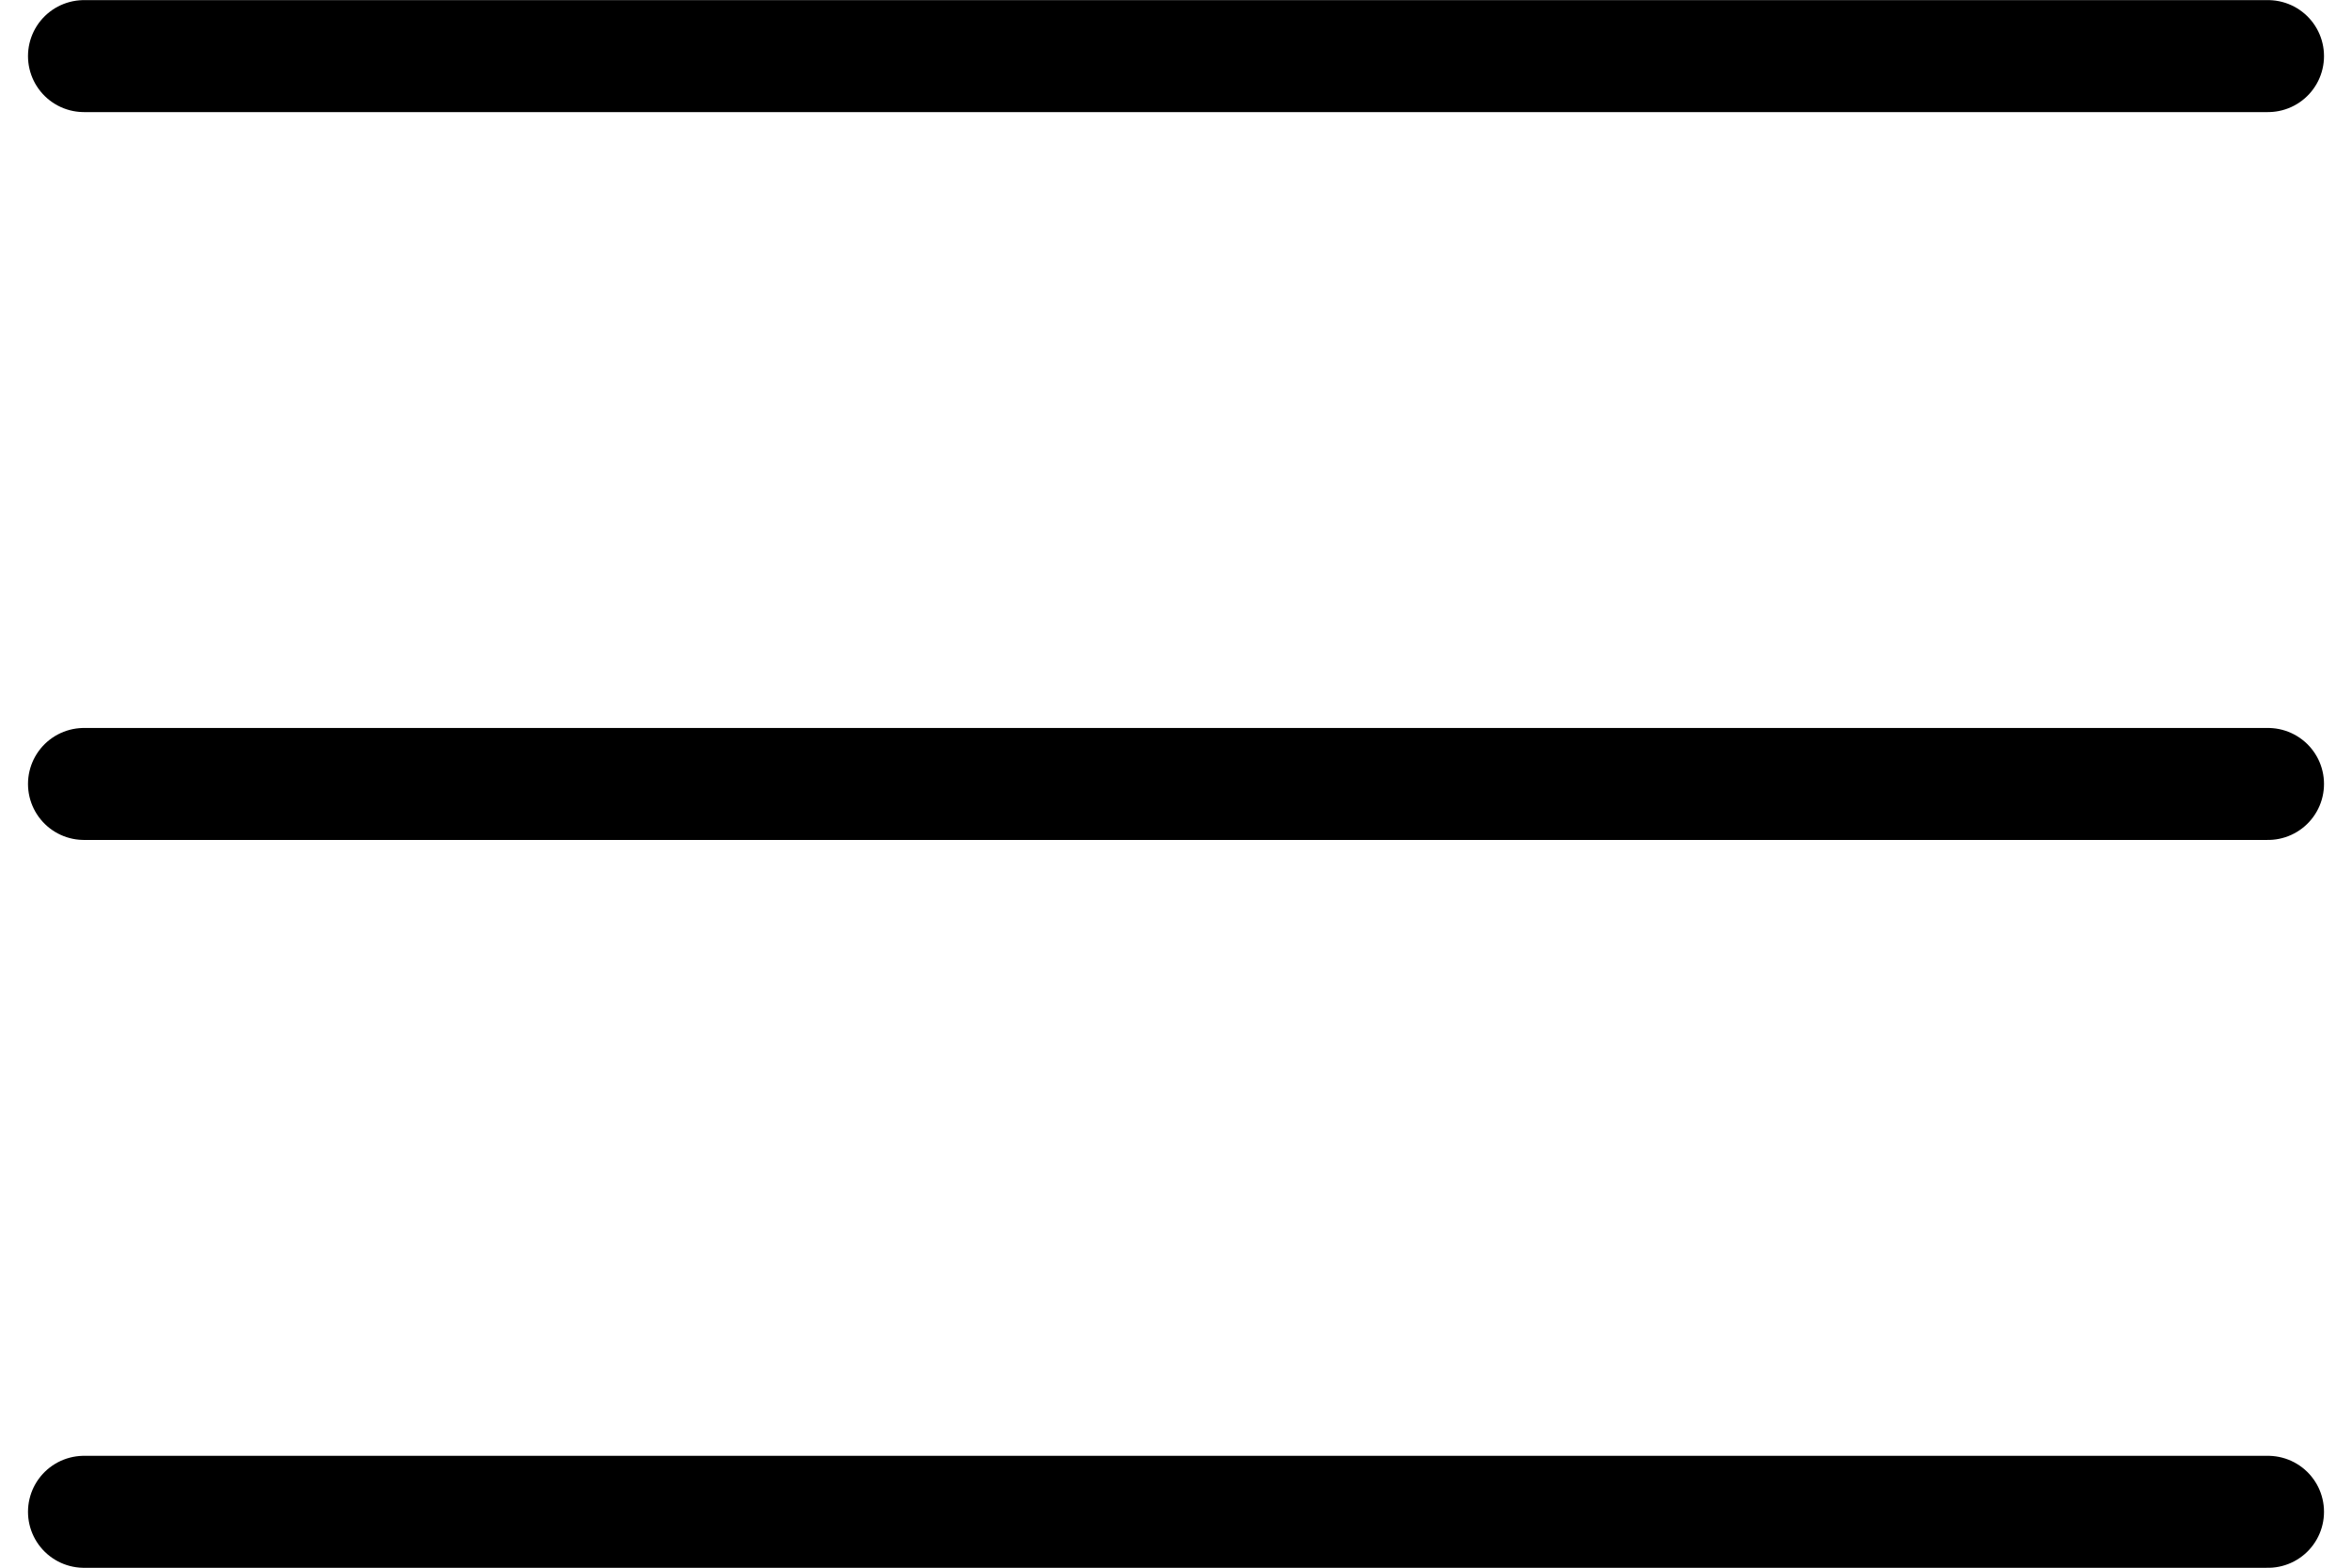 <?xml version="1.0" encoding="UTF-8"?> <svg xmlns="http://www.w3.org/2000/svg" width="42" height="28" viewBox="0 0 42 28" fill="none"><path d="M1.5 1.002H40.5M1.5 14.002H40.5M1.5 27.002H40.5" stroke="black" stroke-width="2" stroke-linecap="round" stroke-linejoin="round"></path></svg> 
